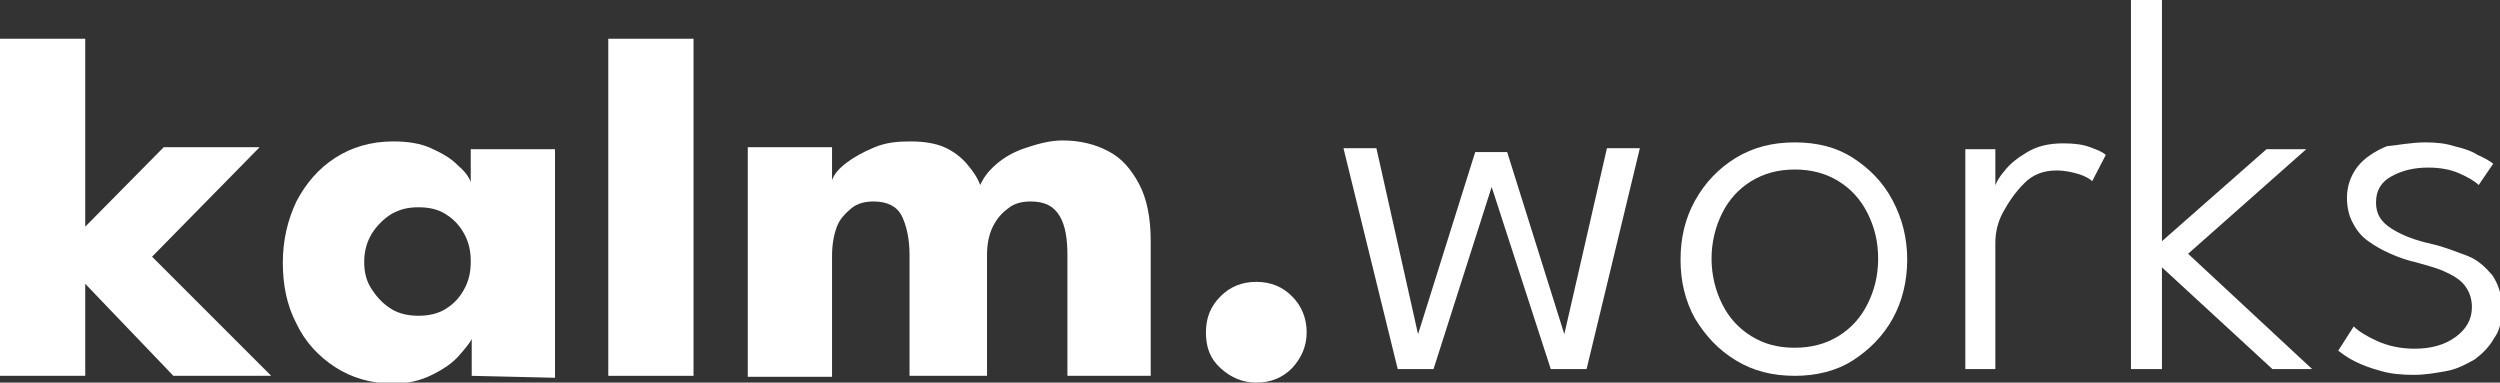 <?xml version="1.0" encoding="utf-8"?>
<!-- Generator: Adobe Illustrator 28.1.0, SVG Export Plug-In . SVG Version: 6.00 Build 0)  -->
<svg version="1.1" id="Layer_2_00000107588119204869517120000015433761138926835900_"
	 xmlns="http://www.w3.org/2000/svg" xmlns:xlink="http://www.w3.org/1999/xlink" x="0px" y="0px" viewBox="0 0 258.1 39.5"
	 style="enable-background:new 0 0 258.1 39.5;" xml:space="preserve">
<rect x="0" y="0" width="258.1" height="39.5" fill="#333333" stroke="none"/>
<style type="text/css">
	.st0{fill:#FFFFFF;}
</style>
<g id="Layer_1-2">
	<g>
		<g>
			<path class="st0" d="M16.9,15.2h9.9L15.7,26.5L28,38.8H17.9l-9.1-9.5v9.5H0V4h8.8v19.4L16.9,15.2L16.9,15.2z"/>
			<path class="st0" d="M48.7,38.8v-3.8c-0.2,0.4-0.6,0.9-1.3,1.7s-1.6,1.4-2.8,2c-1.2,0.6-2.5,0.9-4,0.9c-2.3,0-4.3-0.6-6-1.7
				c-1.7-1.1-3.1-2.6-4-4.5c-1-1.9-1.4-4-1.4-6.3s0.5-4.4,1.4-6.3c1-1.9,2.3-3.4,4-4.5s3.7-1.7,6-1.7c1.5,0,2.8,0.2,3.9,0.7
				c1.1,0.5,2,1,2.7,1.7c0.7,0.6,1.2,1.2,1.4,1.8v-3.4h8.7v23.6L48.7,38.8L48.7,38.8z M37.6,27c0,1.1,0.2,2,0.8,2.9s1.2,1.5,2,2
				c0.8,0.5,1.8,0.7,2.8,0.7s2-0.2,2.8-0.7c0.8-0.5,1.4-1.1,1.9-2s0.7-1.8,0.7-2.9s-0.2-2-0.7-2.9c-0.5-0.9-1.1-1.5-1.9-2
				c-0.8-0.5-1.7-0.7-2.8-0.7s-1.9,0.2-2.8,0.7c-0.8,0.5-1.5,1.2-2,2S37.6,25.9,37.6,27z"/>
			<path class="st0" d="M71.6,38.8h-8.8V4h8.8V38.8L71.6,38.8z"/>
			<path class="st0" d="M109.7,14.5c1.8,0,3.4,0.4,4.7,1.1c1.4,0.7,2.4,1.9,3.2,3.4s1.2,3.5,1.2,5.9v13.9h-8.6V26.3
				c0-1.6-0.2-3-0.8-4s-1.5-1.5-3-1.5c-0.9,0-1.7,0.2-2.3,0.7c-0.7,0.5-1.2,1.1-1.6,1.9c-0.4,0.8-0.6,1.8-0.6,2.9v12.5h-8V26.3
				c0-1.6-0.3-3-0.8-4s-1.5-1.5-2.9-1.5c-0.9,0-1.7,0.2-2.3,0.7s-1.2,1.1-1.5,1.9c-0.3,0.8-0.5,1.8-0.5,3v12.5h-8.7V15.2h8.7v3.4
				c0.2-0.6,0.7-1.2,1.5-1.8c0.8-0.6,1.7-1.1,2.9-1.6s2.4-0.6,3.7-0.6c1.4,0,2.6,0.2,3.5,0.6s1.7,1,2.3,1.7s1.1,1.4,1.4,2.2
				c0.3-0.7,0.8-1.4,1.6-2.1c0.8-0.7,1.8-1.3,3-1.7S108.3,14.5,109.7,14.5L109.7,14.5z"/>
			<path class="st0" d="M129.7,39.5c-1.4,0-2.6-0.5-3.7-1.5s-1.5-2.2-1.5-3.7s0.5-2.7,1.5-3.7c1-1,2.2-1.5,3.7-1.5s2.7,0.5,3.7,1.5
				s1.5,2.3,1.5,3.7s-0.5,2.6-1.5,3.7C132.4,39,131.2,39.5,129.7,39.5z"/>
		</g>
		<g>
			<path class="st0" d="M154,19.3l-6,18.8h-3.7l-5.6-22.8h3.4l4.3,19.2l5.9-18.8h3.3l5.9,18.8l4.4-19.2h3.4l-5.5,22.8h-3.7L154,19.3
				z"/>
			<path class="st0" d="M185.3,38.8c-2.3,0-4.3-0.5-6.1-1.6s-3.1-2.5-4.2-4.3c-1-1.8-1.5-3.8-1.5-6.1s0.5-4.3,1.5-6.1
				s2.4-3.3,4.2-4.4s3.8-1.6,6.1-1.6s4.3,0.5,6,1.6s3.1,2.5,4.1,4.4s1.5,3.9,1.5,6.1s-0.5,4.3-1.5,6.1c-1,1.8-2.4,3.2-4.1,4.3
				S187.5,38.8,185.3,38.8z M185.3,35.9c1.7,0,3.2-0.4,4.5-1.2s2.3-1.9,3-3.3s1.1-2.9,1.1-4.7s-0.4-3.3-1.1-4.7
				c-0.7-1.4-1.7-2.5-3-3.3s-2.8-1.2-4.5-1.2s-3.2,0.4-4.5,1.2s-2.3,1.9-3,3.3c-0.7,1.4-1.1,3-1.1,4.7s0.4,3.3,1.1,4.7
				s1.7,2.5,3,3.3S183.5,35.9,185.3,35.9z"/>
			<path class="st0" d="M206,38.1h-3.1V15.4h3.1v4.1h-0.1c0.1-0.5,0.4-1.1,1-1.8c0.6-0.8,1.4-1.4,2.4-2s2.2-0.9,3.7-0.9
				c1.1,0,2,0.1,2.8,0.4c0.8,0.3,1.3,0.5,1.6,0.8l-1.4,2.7c-0.2-0.2-0.7-0.5-1.3-0.7c-0.7-0.2-1.4-0.4-2.4-0.4
				c-1.3,0-2.4,0.4-3.3,1.3c-0.9,0.9-1.6,1.9-2.2,3s-0.8,2.2-0.8,3.2V38.1z"/>
			<path class="st0" d="M234,15.4h4.1l-12.2,10.8l12.8,11.9h-4.1l-11.4-10.5v10.5h-3.2V0h3.2v24.9L234,15.4z"/>
			<path class="st0" d="M250.4,14.7c1.1,0,2.1,0.1,3,0.4c0.9,0.2,1.8,0.5,2.4,0.9c0.7,0.3,1.2,0.6,1.6,0.9l-1.5,2.2
				c-0.4-0.4-1.1-0.8-2-1.2s-2-0.6-3.2-0.6c-1.5,0-2.7,0.3-3.8,0.9s-1.6,1.5-1.6,2.7s0.5,2,1.6,2.7c1.1,0.7,2.4,1.2,4.2,1.6
				c1.3,0.3,2.5,0.8,3.6,1.2s1.9,1.2,2.6,2c0.6,0.9,1,2,1,3.4c0,1.2-0.2,2.3-0.8,3.1c-0.5,0.9-1.2,1.6-2,2.2c-0.9,0.5-1.8,1-2.9,1.2
				s-2.2,0.4-3.4,0.4s-2.4-0.1-3.4-0.4c-1.1-0.3-1.9-0.6-2.7-1s-1.3-0.8-1.7-1.1l1.6-2.5c0.5,0.5,1.3,1,2.4,1.5
				c1.1,0.5,2.4,0.8,3.9,0.8c1.7,0,3.1-0.4,4.2-1.2c1.1-0.8,1.7-1.8,1.7-3.1c0-0.9-0.3-1.7-0.8-2.3c-0.5-0.6-1.2-1-2.1-1.4
				s-1.8-0.6-2.8-0.9c-0.9-0.2-1.8-0.5-2.7-0.9s-1.6-0.8-2.3-1.3c-0.7-0.5-1.2-1.1-1.6-1.9c-0.4-0.7-0.6-1.6-0.6-2.6
				c0-1.2,0.4-2.3,1.1-3.2s1.8-1.6,3-2.1C247.5,15,248.9,14.7,250.4,14.7L250.4,14.7z"/>
		</g>
	</g>
</g>
</svg>
